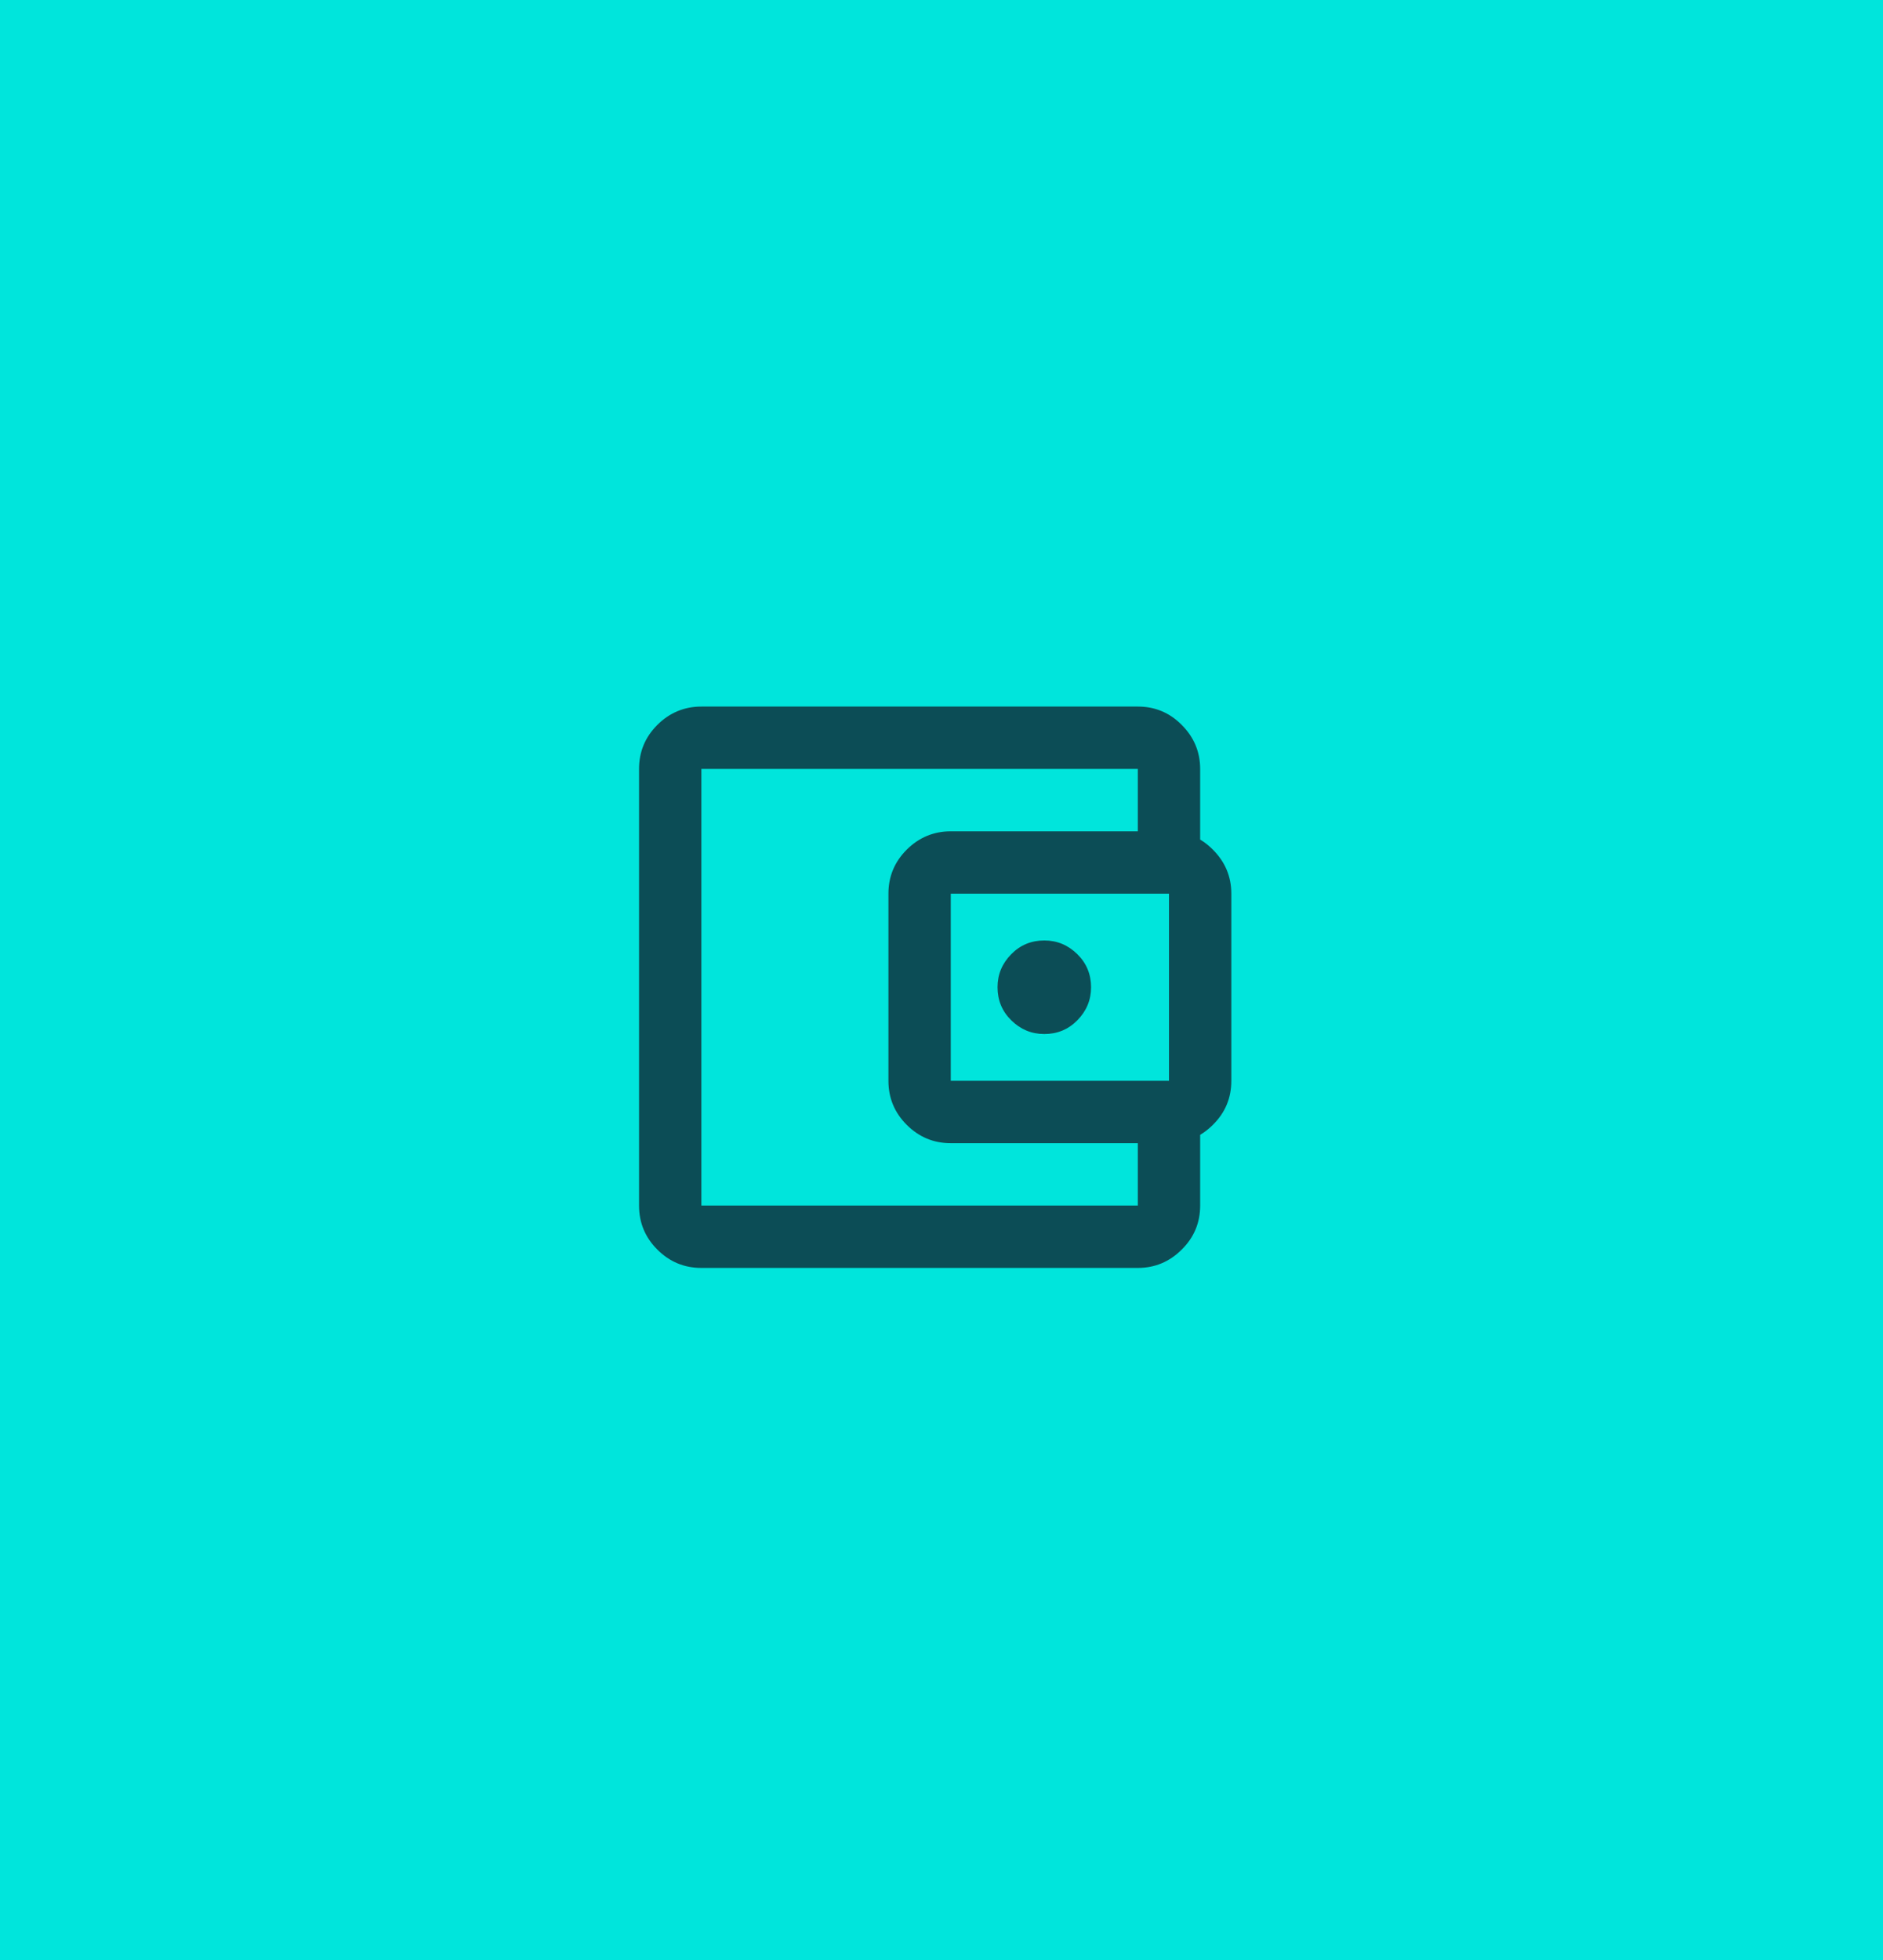 <svg xmlns="http://www.w3.org/2000/svg" id="Layer_2" viewBox="0 0 120.81 125.69"><defs><style> .cls-1 { fill: #00e5dc; } .cls-2 { fill: #0c4d56; } </style></defs><g id="Layer_1-2" data-name="Layer_1"><g><rect class="cls-1" width="120.81" height="125.69"></rect><path class="cls-2" d="M45,81.31c-1.1,0-2.04-.39-2.83-1.18-.78-.78-1.17-1.72-1.17-2.82v-28c0-1.1.39-2.04,1.17-2.82.78-.78,1.73-1.18,2.83-1.18h28c1.1,0,2.04.39,2.82,1.18.78.78,1.18,1.72,1.18,2.82v5h-4v-5h-28v28h28v-5h4v5c0,1.1-.39,2.04-1.18,2.82-.78.78-1.72,1.18-2.82,1.18h-28ZM61,73.31c-1.1,0-2.04-.39-2.83-1.18-.78-.78-1.17-1.72-1.17-2.82v-12c0-1.1.39-2.04,1.17-2.82.78-.78,1.73-1.18,2.83-1.18h14c1.1,0,2.04.39,2.82,1.18.78.78,1.18,1.72,1.18,2.82v12c0,1.1-.39,2.04-1.18,2.82-.78.78-1.72,1.18-2.82,1.18h-14ZM75,69.31v-12h-14v12h14ZM67,66.31c.83,0,1.54-.29,2.12-.88s.88-1.29.88-2.12-.29-1.54-.88-2.12-1.29-.88-2.12-.88-1.54.29-2.12.88-.88,1.29-.88,2.12.29,1.54.88,2.12,1.29.88,2.12.88Z"></path></g></g></svg>